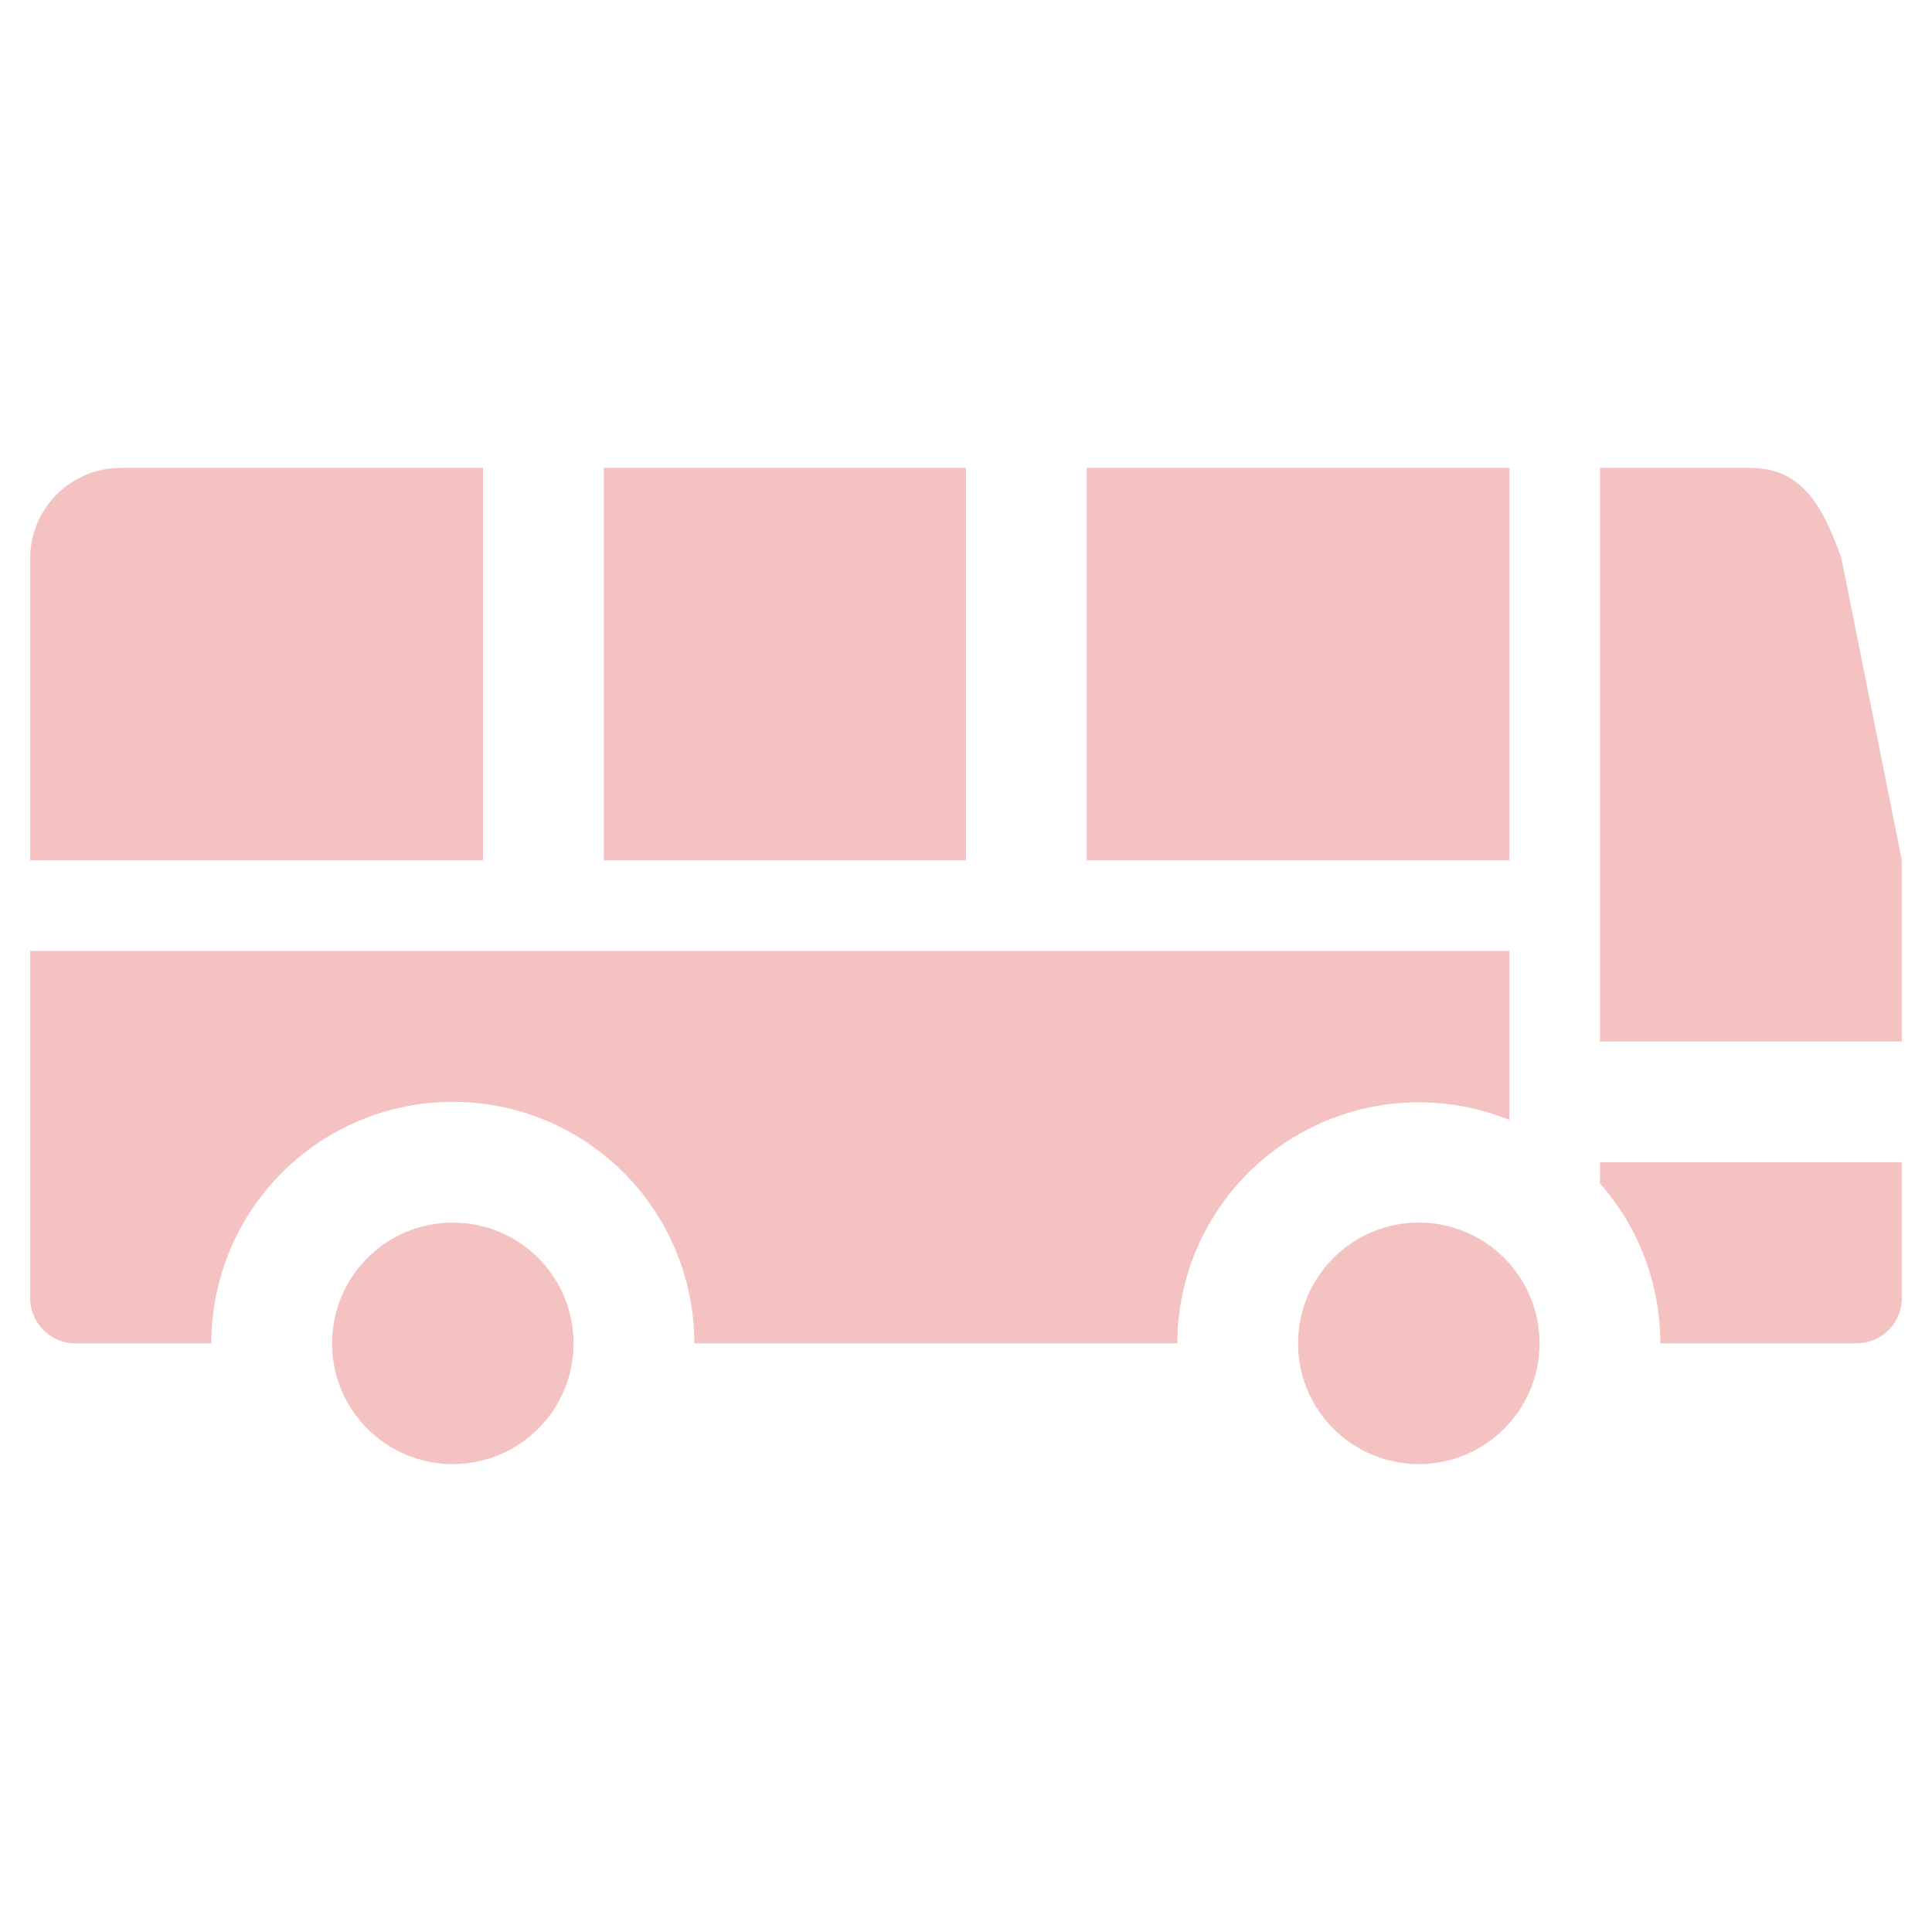 <svg xmlns="http://www.w3.org/2000/svg" viewBox="0 0 64 64" aria-labelledby="title"
aria-describedby="desc" role="img" xmlns:xlink="http://www.w3.org/1999/xlink">
  <title>Bus</title>
  <desc>A solid styled icon from Orion Icon Library.</desc>
  <circle data-name="layer2"
  cx="15" cy="44.5" r="4" fill="#f4c3c1"></circle>
  <circle data-name="layer2" cx="47" cy="44.5" r="4" fill="#f4c3c1"></circle>
  <path data-name="layer1" d="M61 18.5c-.6-1.7-1.3-3-3-3h-5v19h10v-6zm-41-3h12v13H20zm16 0h14v13H36zm-20 0H4a3 3 0 0 0-3 3v10h15zm-9 29a8 8 0 0 1 16 0h16a8 8 0 0 1 11-7.4v-5.6H1V43a1.5 1.5 0 0 0 1.5 1.5H7zm46-5.3a8 8 0 0 1 2 5.3h6.5A1.5 1.5 0 0 0 63 43v-4.5H53z"
  fill="#f4c3c1"></path>
</svg>